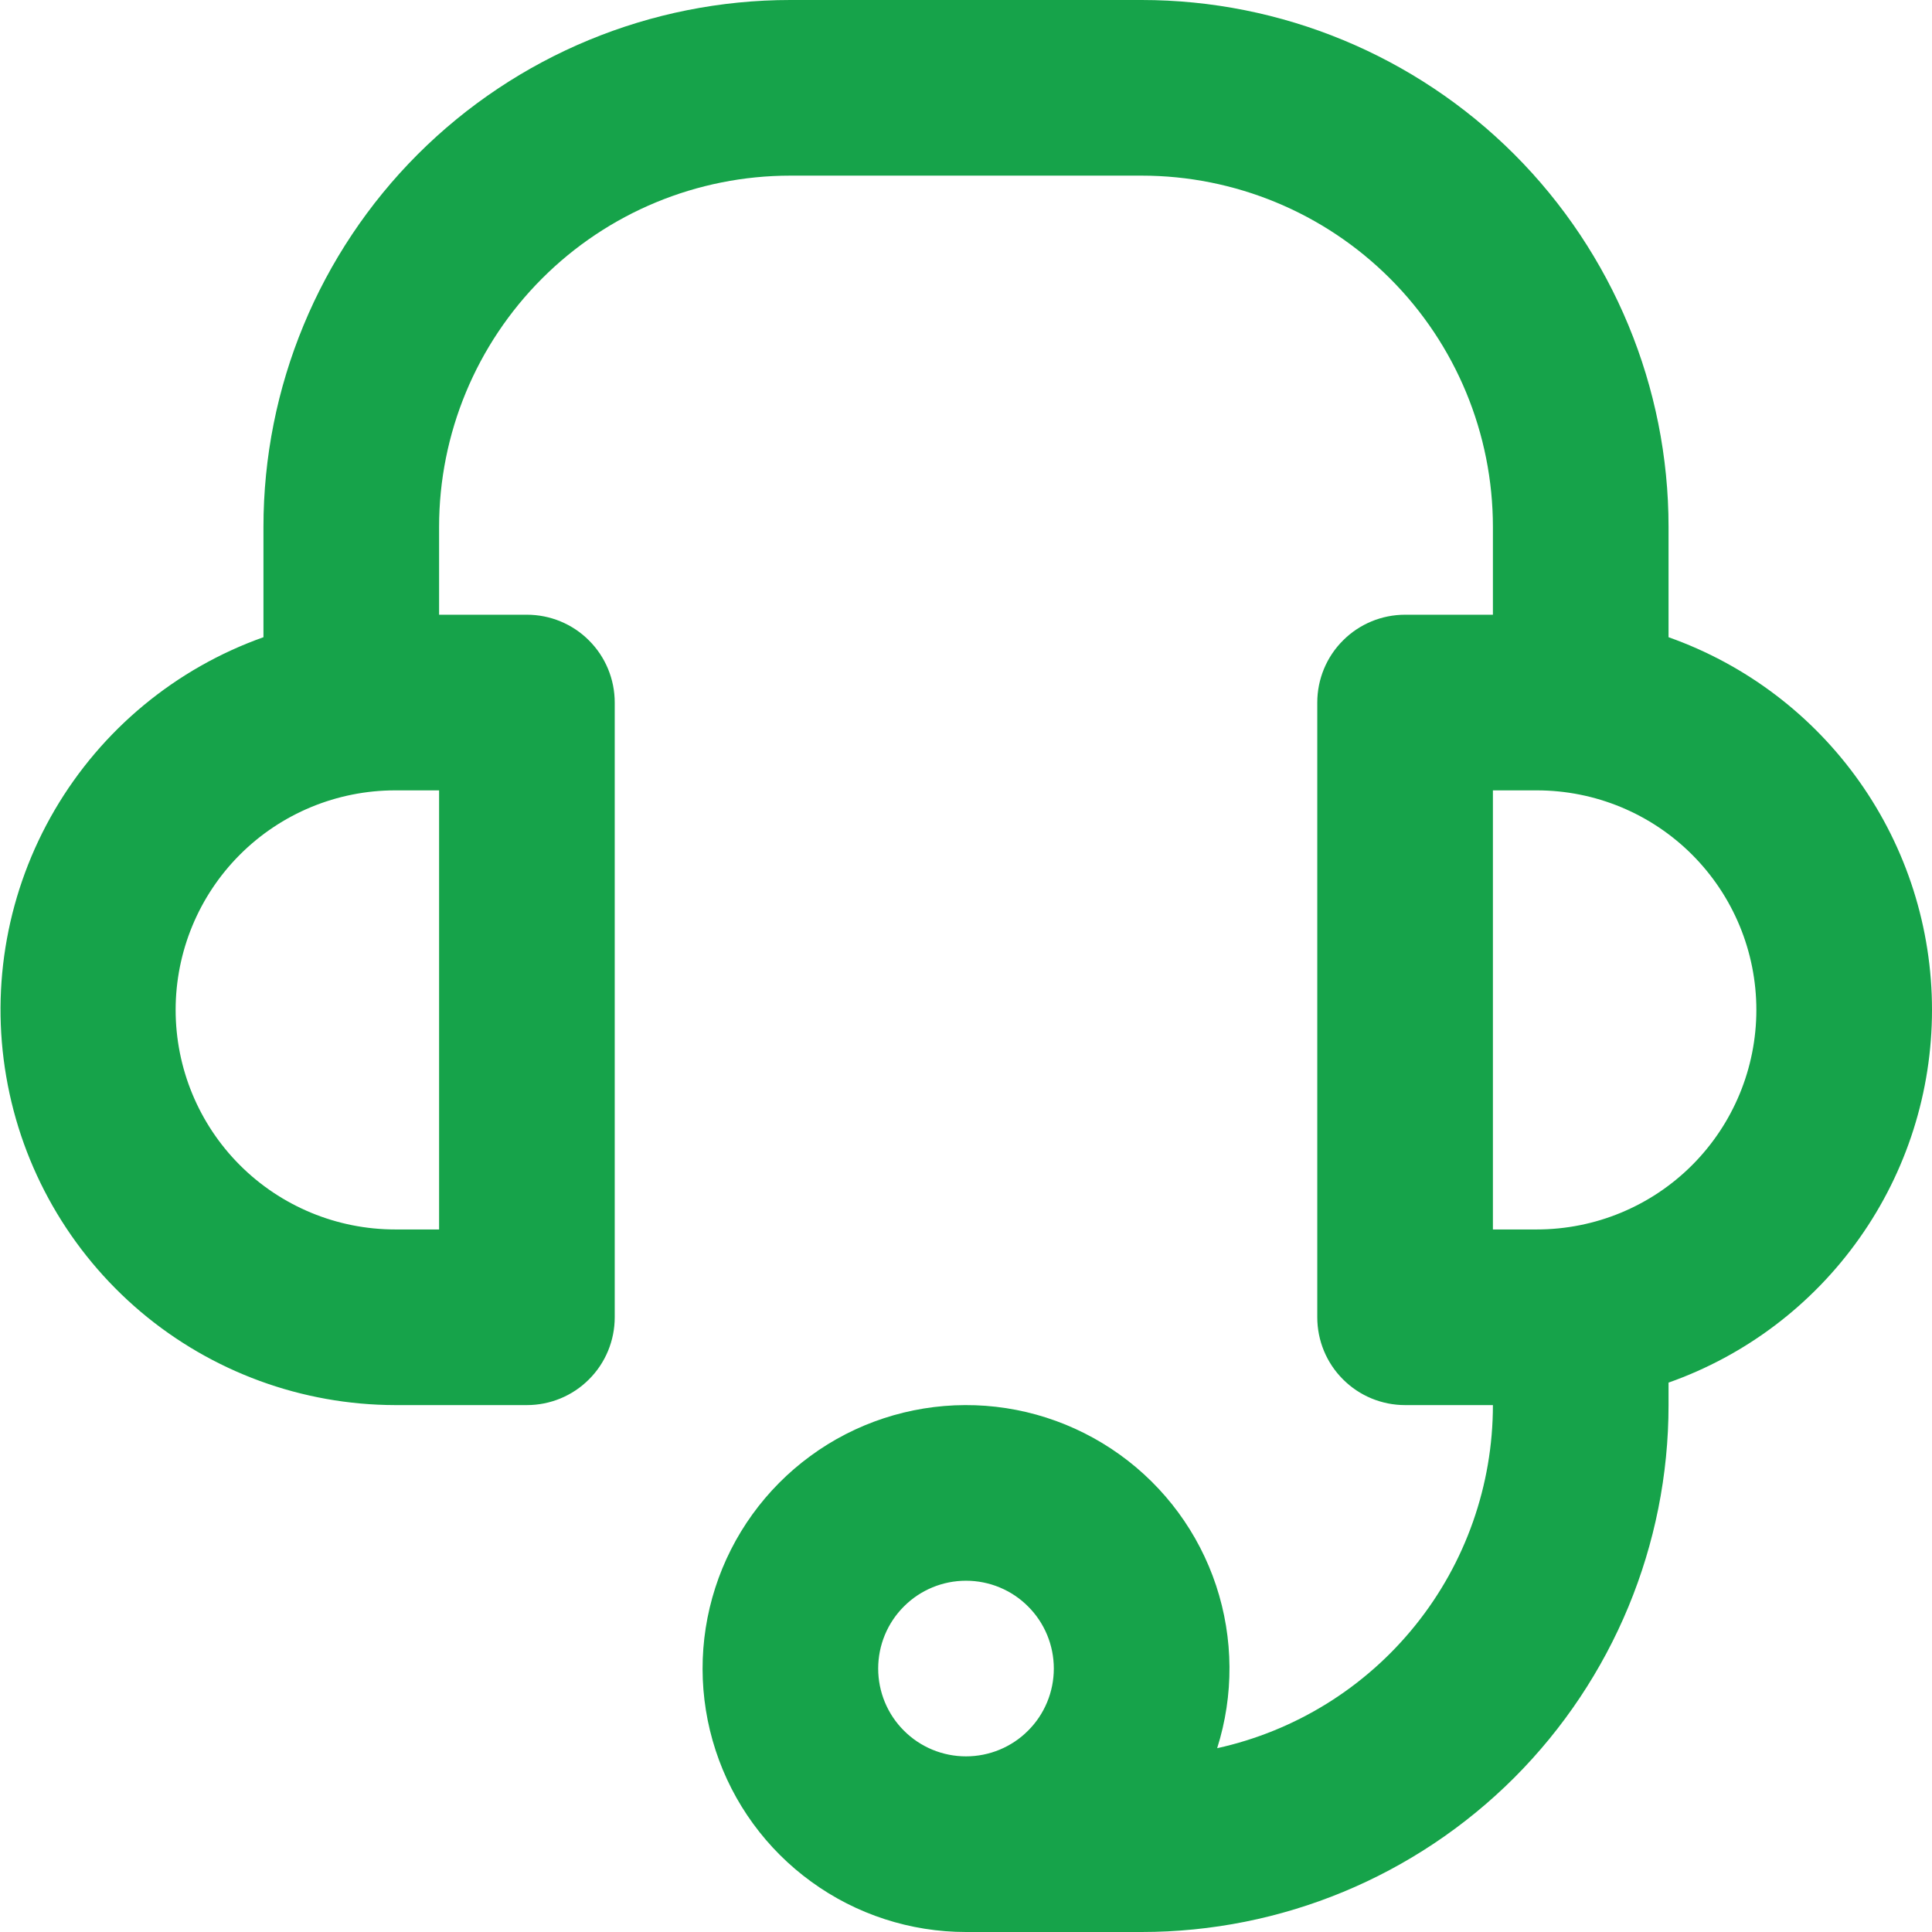 <svg width="22" height="22" viewBox="0 0 22 22" fill="none" xmlns="http://www.w3.org/2000/svg">
<g id="Group">
<path id="Vector" fill-rule="evenodd" clip-rule="evenodd" d="M17 16C17 16.912 16.689 17.796 16.118 18.506C15.547 19.217 14.75 19.711 13.86 19.907C14.051 19.304 14.047 18.656 13.848 18.055C13.649 17.455 13.265 16.933 12.751 16.564C12.237 16.195 11.62 15.997 10.988 16C10.355 16.003 9.739 16.205 9.229 16.579C8.718 16.953 8.339 17.478 8.145 18.08C7.951 18.682 7.952 19.33 8.149 19.932C8.345 20.533 8.727 21.057 9.239 21.428C9.751 21.8 10.367 22 11 22H13C14.591 22 16.117 21.368 17.243 20.243C18.368 19.117 19 17.591 19 16V15.744C19.878 15.434 20.637 14.859 21.174 14.099C21.712 13.339 22 12.431 22 11.5C22 10.569 21.712 9.661 21.174 8.901C20.637 8.141 19.878 7.567 19 7.256V6C19 4.409 18.368 2.883 17.243 1.757C16.117 0.632 14.591 0 13 0H9C7.409 0 5.883 0.632 4.757 1.757C3.632 2.883 3 4.409 3 6V7.256C2.001 7.611 1.159 8.308 0.623 9.223C0.087 10.139 -0.109 11.214 0.071 12.259C0.25 13.305 0.793 14.253 1.603 14.938C2.413 15.622 3.439 15.998 4.5 16H6C6.265 16 6.52 15.895 6.707 15.707C6.895 15.52 7 15.265 7 15V8C7 7.735 6.895 7.48 6.707 7.293C6.52 7.105 6.265 7 6 7H5V6C5 4.939 5.422 3.922 6.172 3.172C6.922 2.421 7.939 2 9 2H13C14.061 2 15.078 2.421 15.829 3.172C16.579 3.922 17 4.939 17 6V7H16C15.735 7 15.48 7.105 15.293 7.293C15.105 7.48 15 7.735 15 8V15C15 15.265 15.105 15.52 15.293 15.707C15.48 15.895 15.735 16 16 16H17ZM17.5 14H17V9H17.5C18.163 9 18.799 9.263 19.268 9.732C19.737 10.201 20 10.837 20 11.5C20 12.163 19.737 12.799 19.268 13.268C18.799 13.737 18.163 14 17.5 14ZM5 9H4.5C3.837 9 3.201 9.263 2.732 9.732C2.263 10.201 2 10.837 2 11.5C2 12.163 2.263 12.799 2.732 13.268C3.201 13.737 3.837 14 4.5 14H5V9ZM12 19C12 19.265 11.895 19.52 11.707 19.707C11.52 19.895 11.265 20 11 20C10.735 20 10.48 19.895 10.293 19.707C10.105 19.52 10 19.265 10 19C10 18.735 10.105 18.48 10.293 18.293C10.48 18.105 10.735 18 11 18C11.265 18 11.52 18.105 11.707 18.293C11.895 18.48 12 18.735 12 19Z" fill="#16A34A"/>
</g>
</svg>
